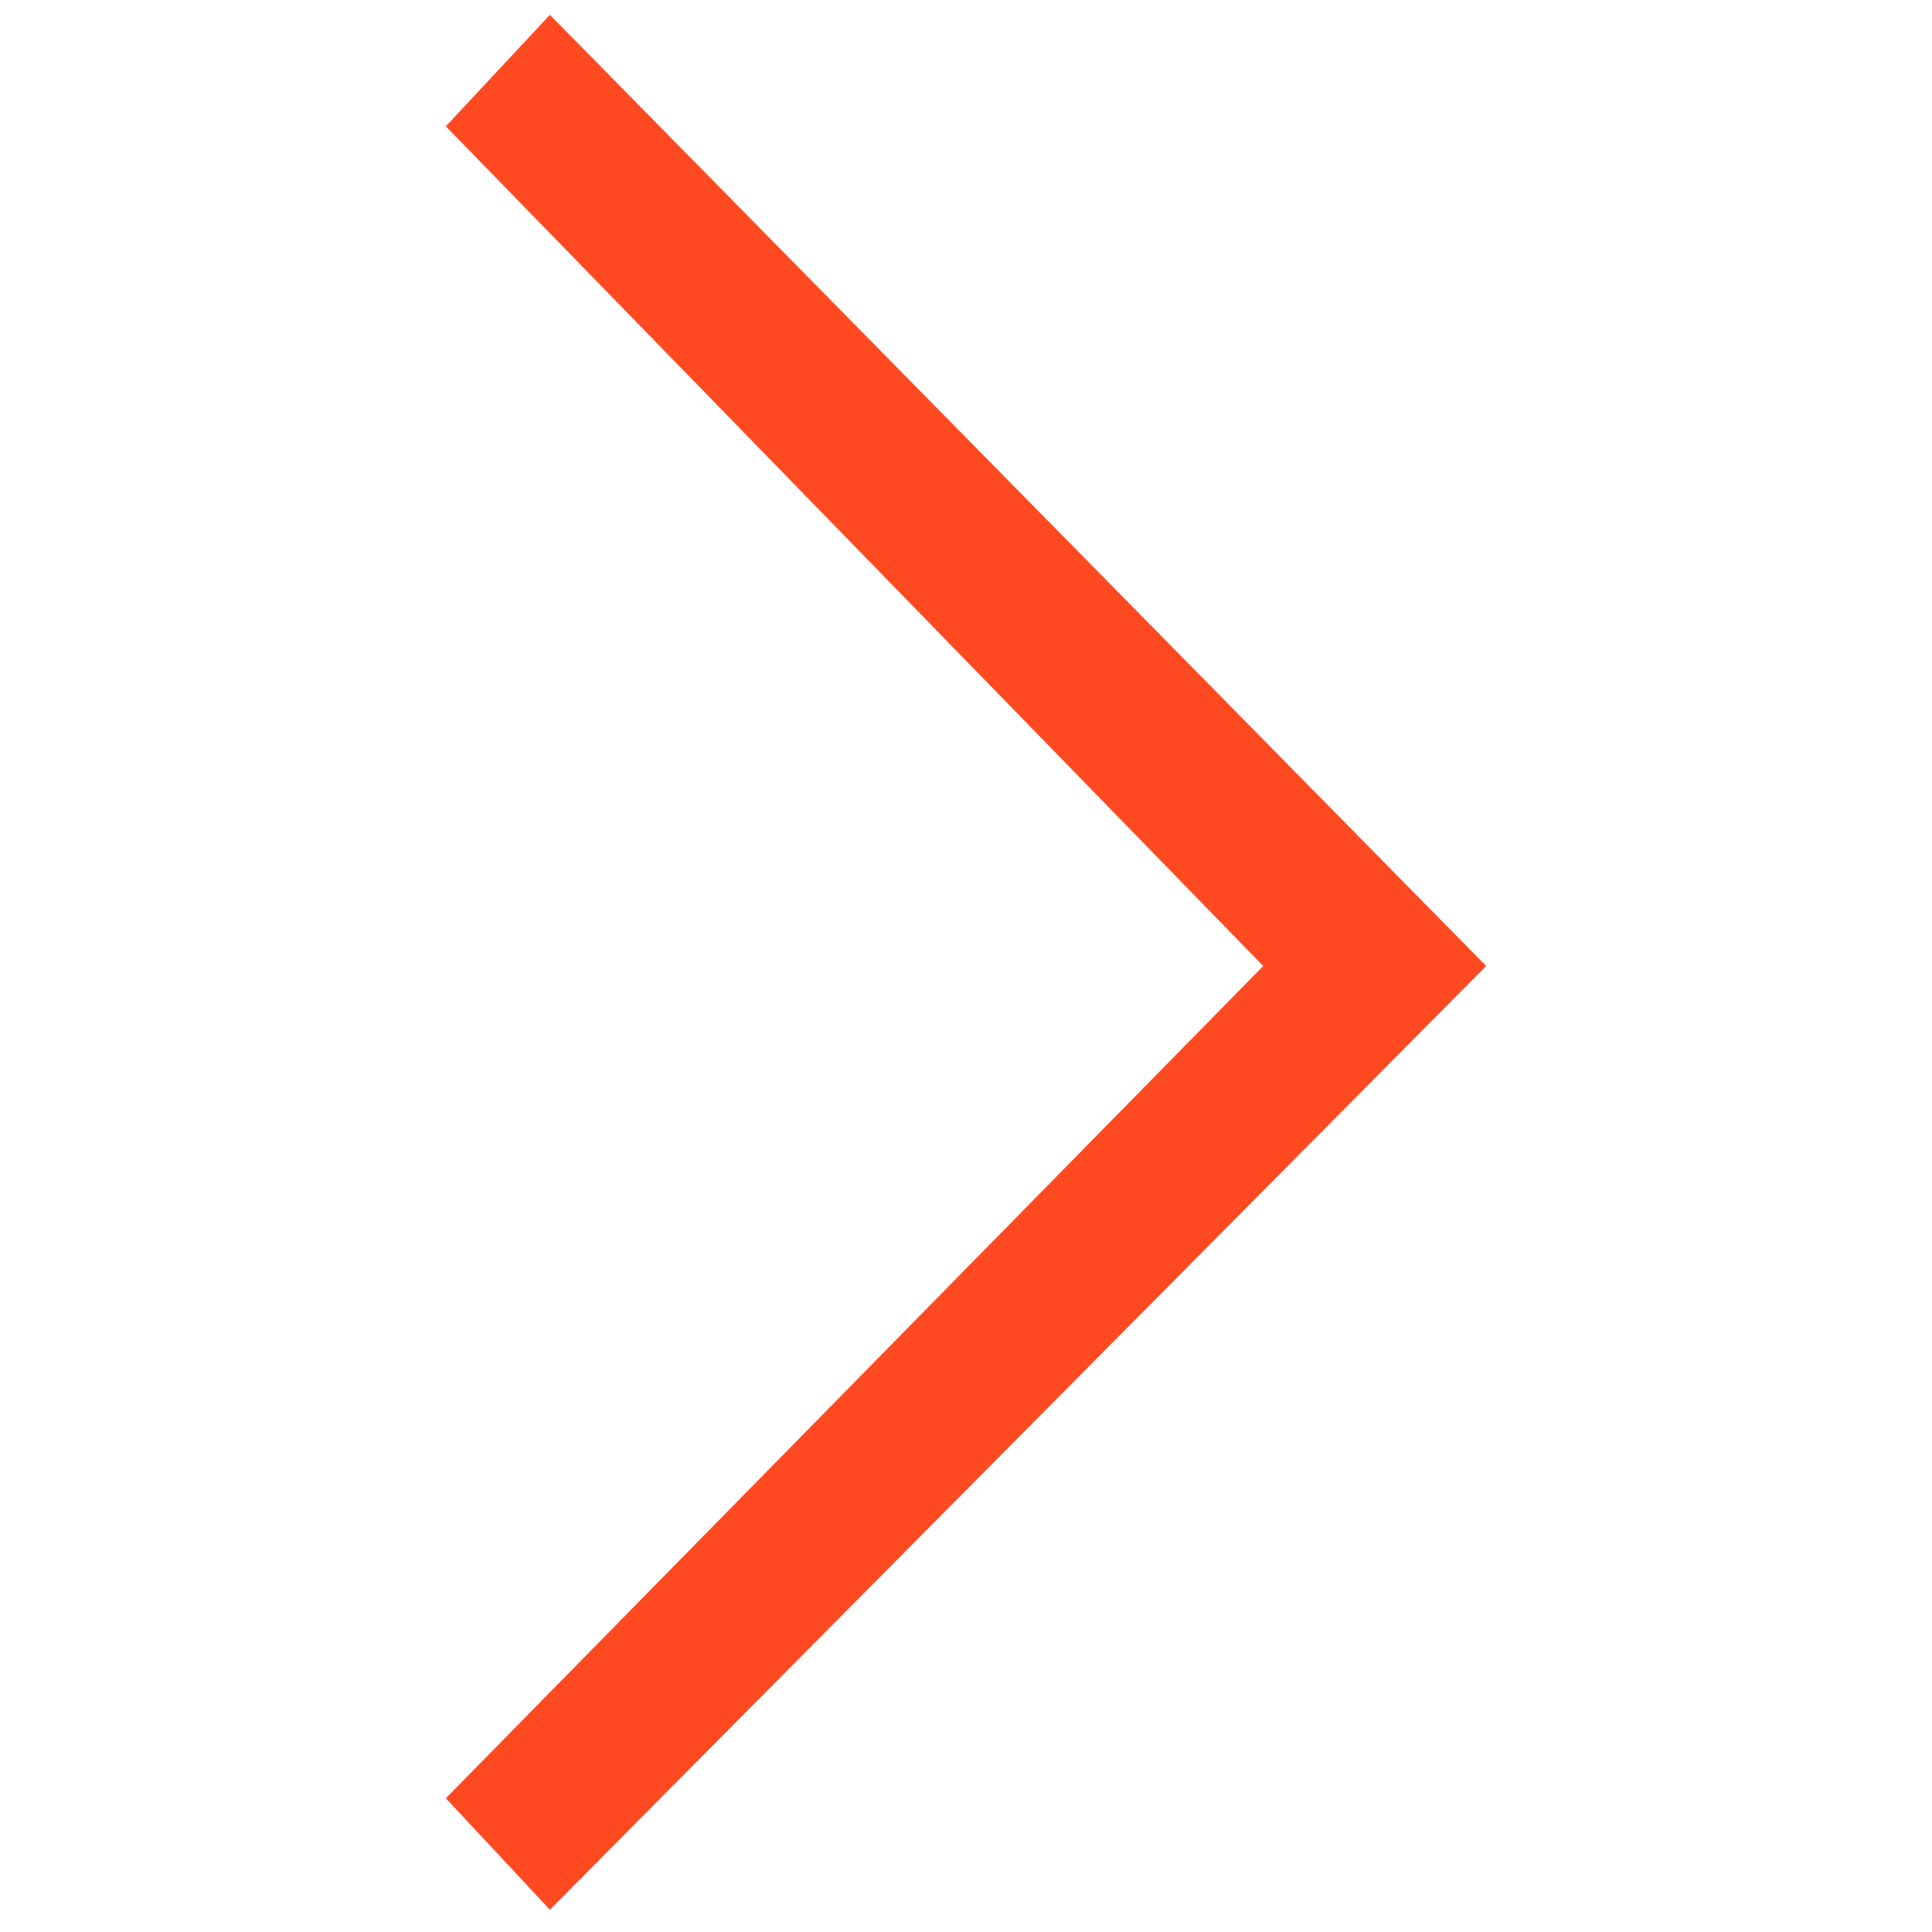 <?xml version="1.0" encoding="UTF-8"?> <svg xmlns="http://www.w3.org/2000/svg" width="26" height="26" viewBox="0 0 26 26" fill="none"><path d="M7.4 0.2L6 1.7L17 13L6 24.2L7.4 25.7L20 13L7.4 0.2Z" fill="#FF4921"></path></svg> 